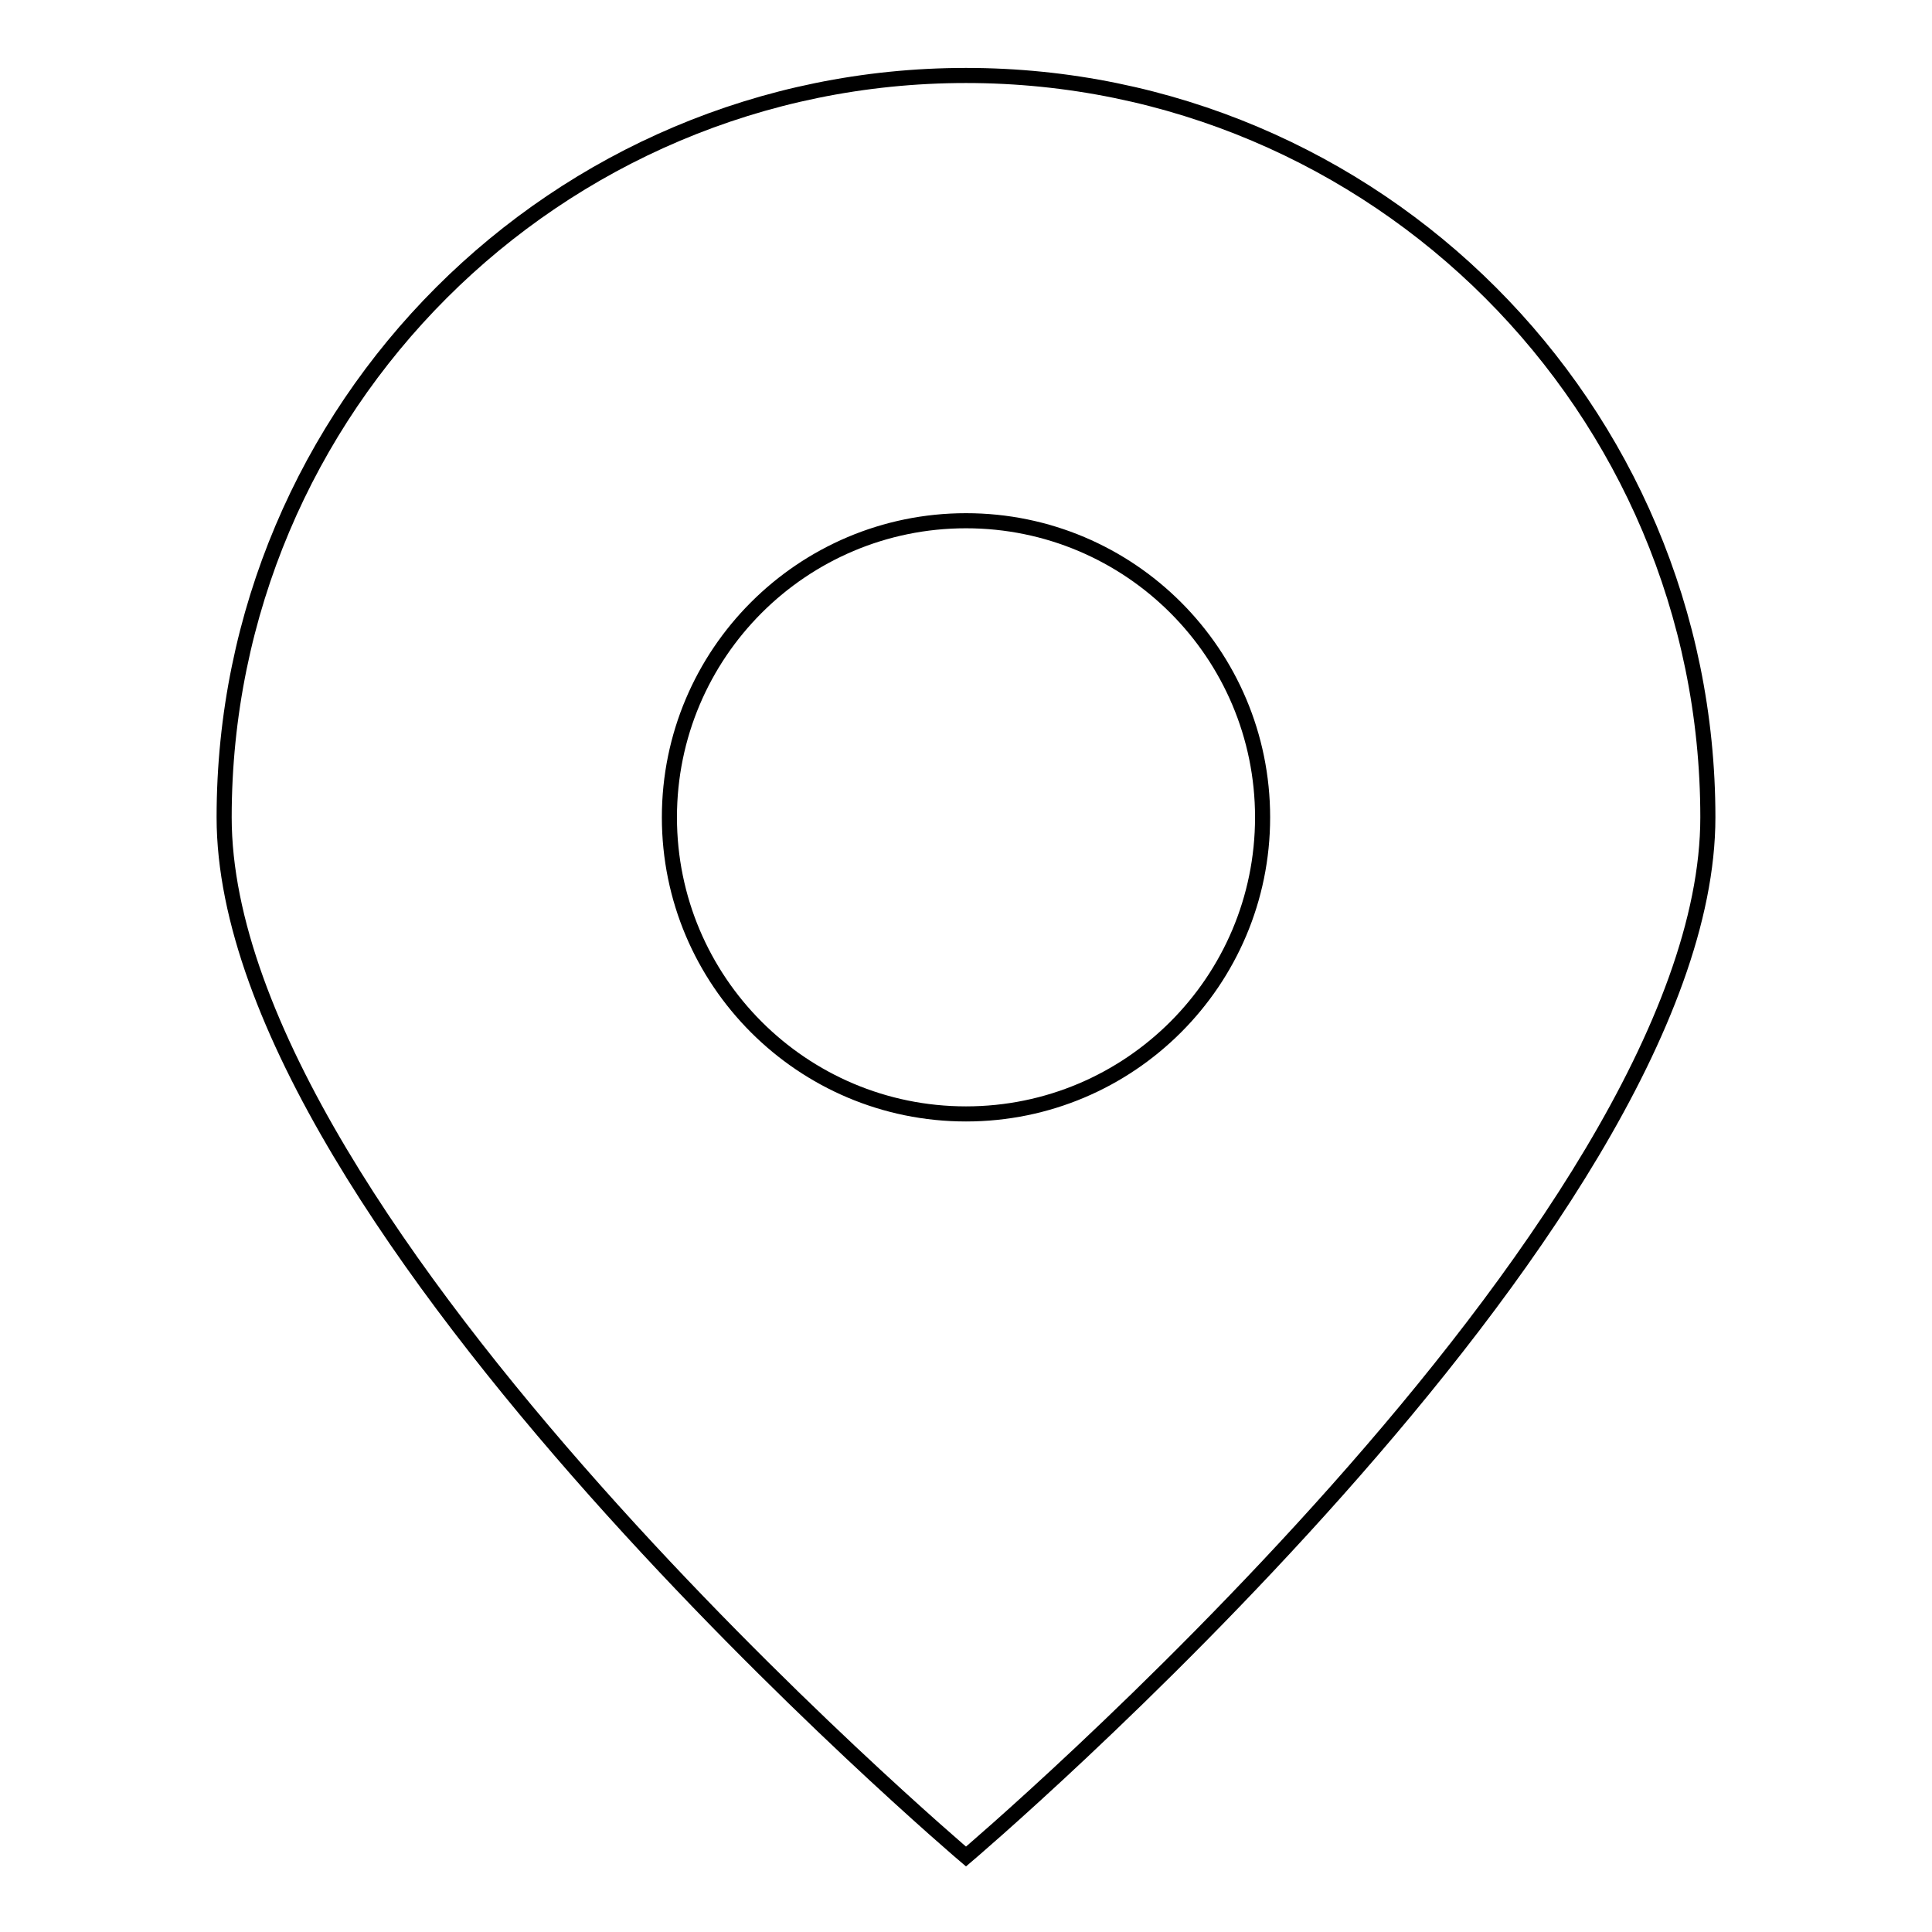 <?xml version="1.0" encoding="utf-8"?>
<!-- Svg Vector Icons : http://www.onlinewebfonts.com/icon -->
<!DOCTYPE svg PUBLIC "-//W3C//DTD SVG 1.1//EN" "http://www.w3.org/Graphics/SVG/1.1/DTD/svg11.dtd">
<svg version="1.1" xmlns="http://www.w3.org/2000/svg" xmlns:xlink="http://www.w3.org/1999/xlink" x="0px" y="0px" viewBox="0 0 256 256" enable-background="new 0 0 256 256" xml:space="preserve">
<g><g><path stroke-width="2" fill-opacity="0" stroke="#000000"  d="M128,246c0,0,98.3-83.4,98.3-137.7c0-54.3-44-98.3-98.3-98.3c-54.3,0-98.3,44-98.3,98.3C29.7,162.6,128,246,128,246z"/><path stroke-width="2" fill-opacity="0" stroke="#000000"  d="M88.7,108.3c0,21.7,17.6,39.3,39.3,39.3c21.7,0,39.3-17.6,39.3-39.3c0-21.7-17.6-39.3-39.3-39.3C106.3,69,88.7,86.6,88.7,108.3L88.7,108.3z"/></g></g>
</svg>